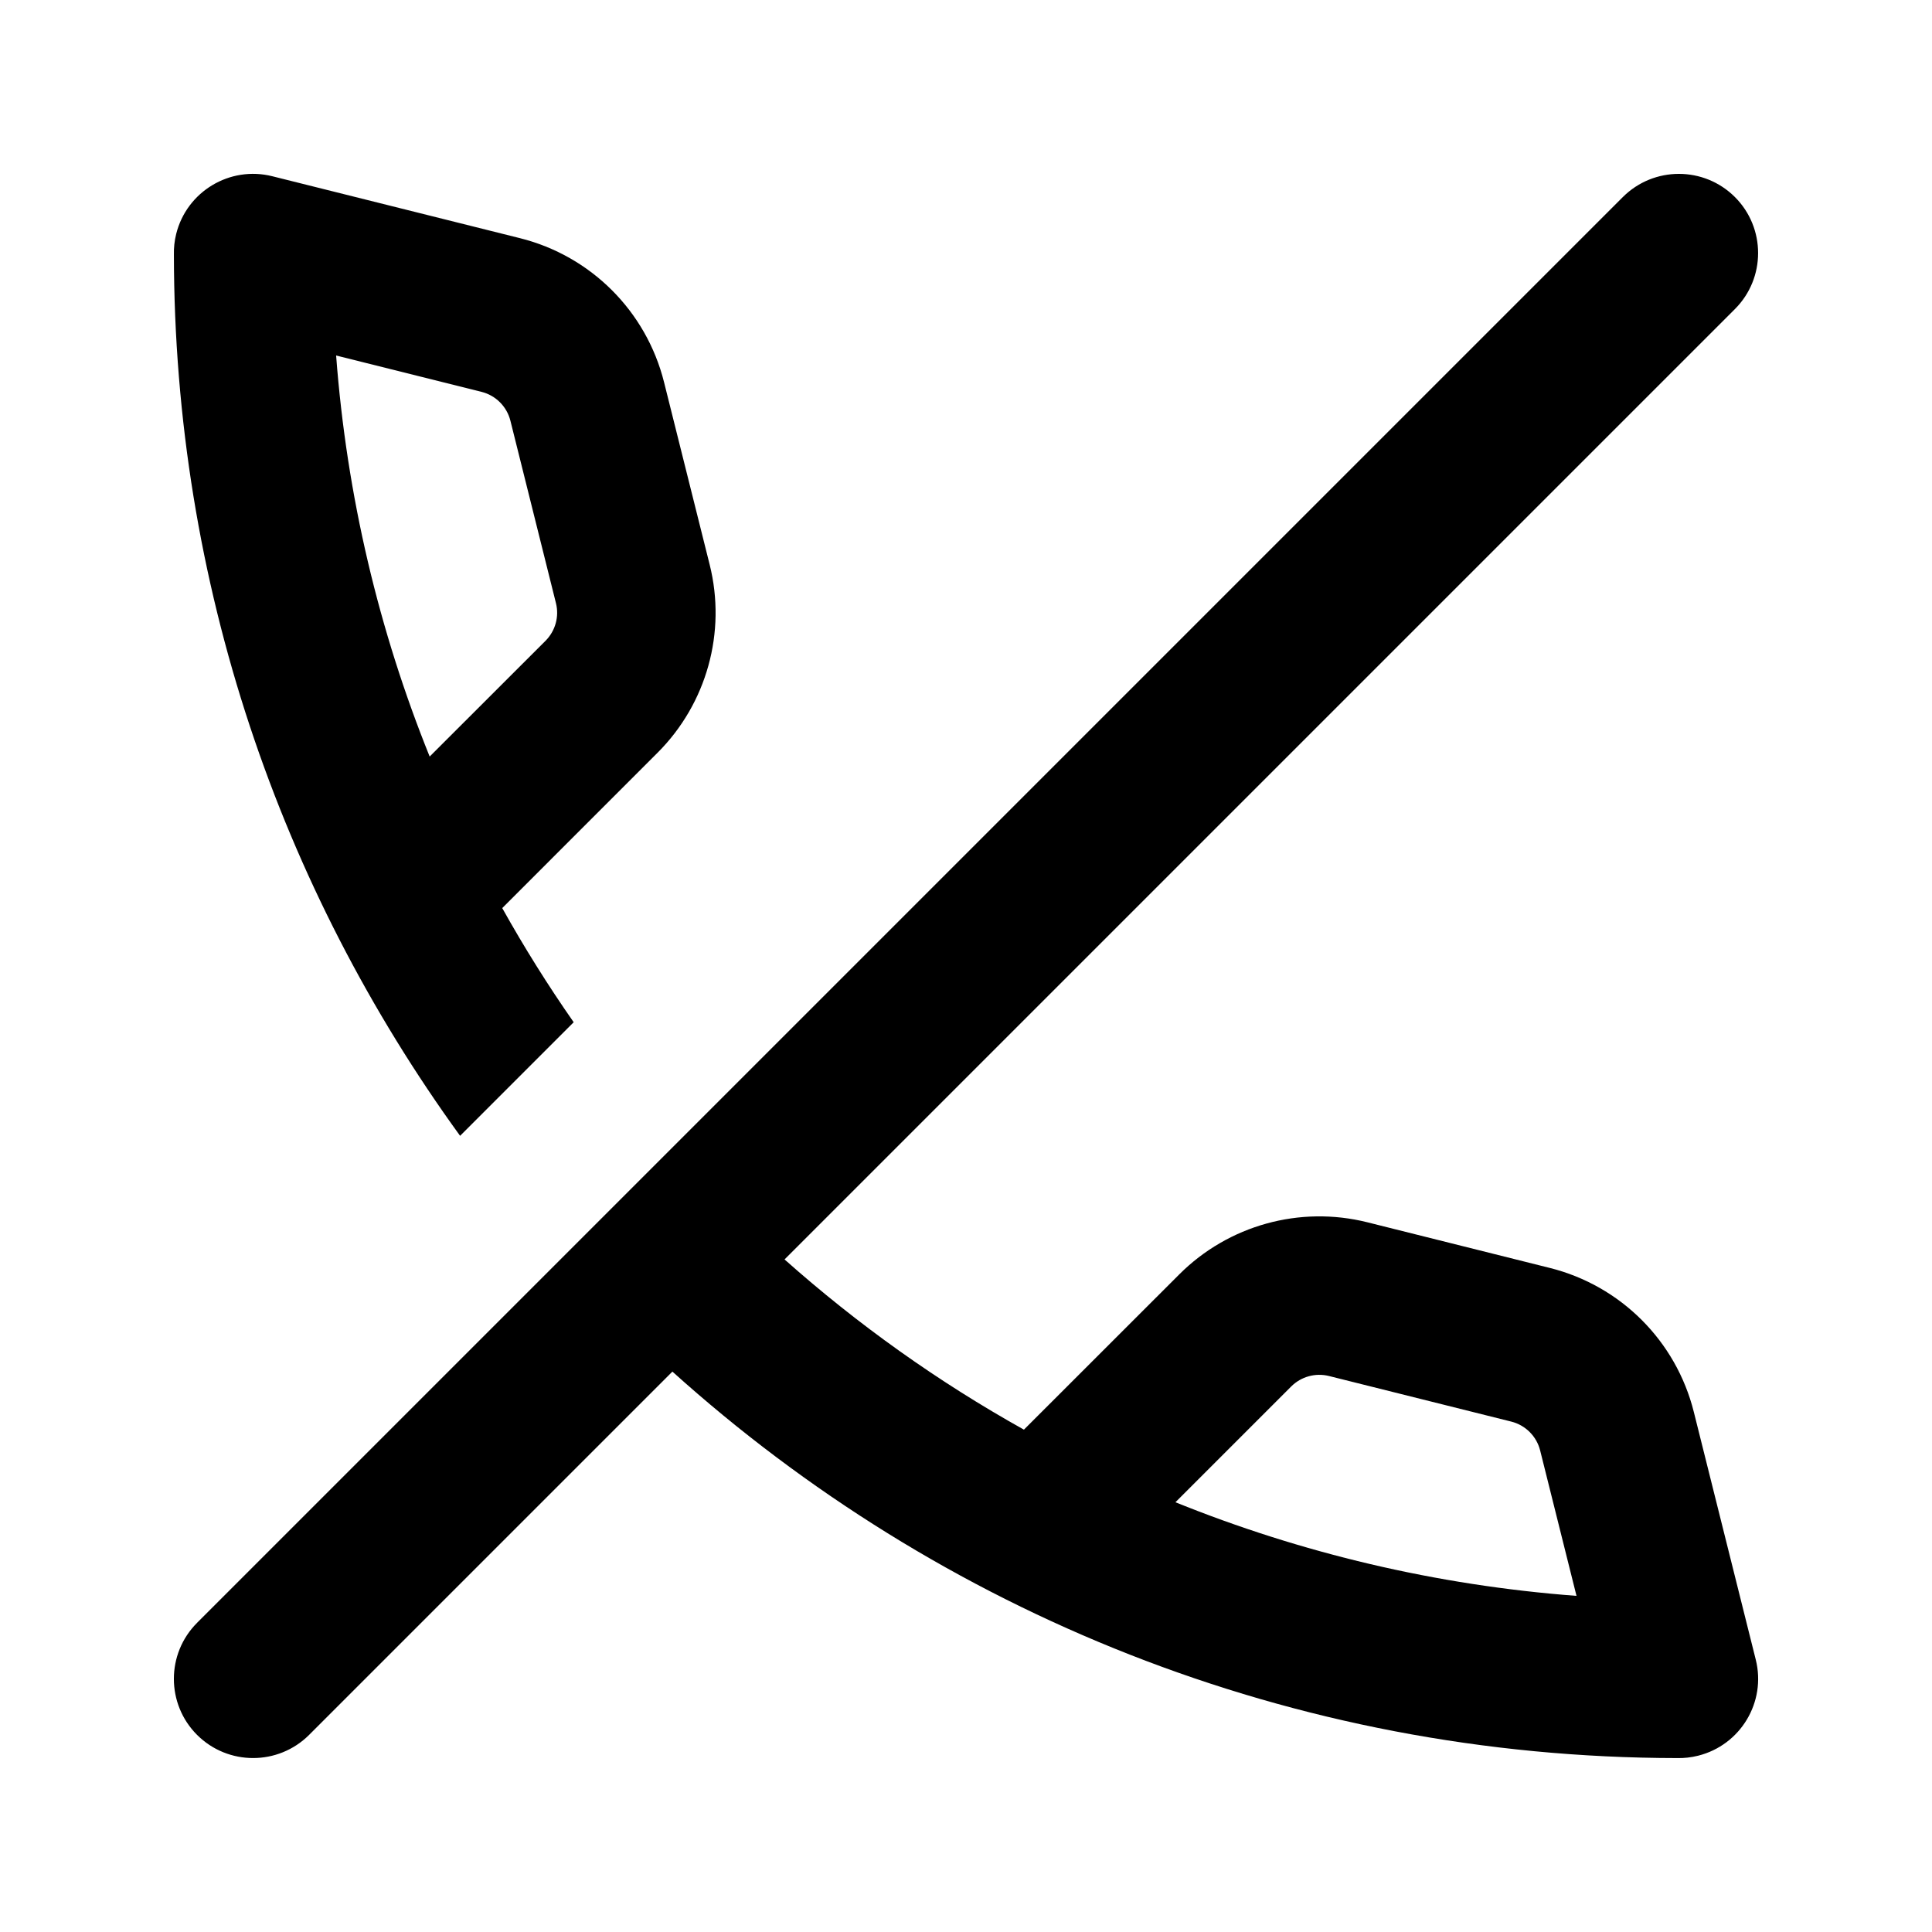 <?xml version="1.0" encoding="UTF-8"?>
<!-- Uploaded to: SVG Repo, www.svgrepo.com, Generator: SVG Repo Mixer Tools -->
<svg fill="#000000" width="800px" height="800px" version="1.1" viewBox="144 144 512 512" xmlns="http://www.w3.org/2000/svg">
 <path d="m196.21 574.08 377.86-377.86c8.207-8.188 21.496-8.188 29.703 0 8.188 8.188 8.188 21.496 0 29.684l-251.86 251.86c19.375 17.234 40.641 32.391 63.438 45.109l41.164-41.145c13.039-13.035 31.953-18.281 49.836-13.812 14.105 3.527 33.965 8.48 48.344 12.094 18.809 4.699 33.484 19.375 38.188 38.184 6.172 24.707 16.414 65.641 16.414 65.641 2.812 11.23-4.031 22.629-15.281 25.445-1.848 0.461-3.715 0.672-5.523 0.629-102.36-0.105-195.73-38.855-266.3-102.42l-96.27 96.27c-8.207 8.188-21.496 8.188-29.703 0-8.188-8.188-8.188-21.496 0-29.684zm365.58-7.156-9.637-38.543c-0.945-3.758-3.883-6.695-7.641-7.641-14.379-3.59-34.238-8.562-48.344-12.09-3.57-0.883-7.367 0.168-9.973 2.769l-30.691 30.691c33.254 13.434 68.98 22 106.29 24.812zm-295.86-121.92c-47.609-65.621-75.762-146.29-75.844-233.5-0.043-1.824 0.148-3.672 0.609-5.519 2.812-11.254 14.23-18.094 25.461-15.281 0 0 40.938 10.223 65.645 16.414 18.809 4.703 33.48 19.375 38.184 38.184 3.59 14.359 8.566 34.238 12.09 48.348 4.473 17.883-0.773 36.797-13.812 49.832l-41.164 41.168c5.816 10.41 12.133 20.508 18.934 30.25zm-32.852-206.79c2.812 37.324 11.379 73.051 24.789 106.28l30.715-30.688c2.602-2.625 3.652-6.402 2.75-9.973-3.527-14.105-8.48-33.965-12.07-48.344-0.945-3.758-3.887-6.699-7.644-7.641z" fill-rule="evenodd"/>
</svg>